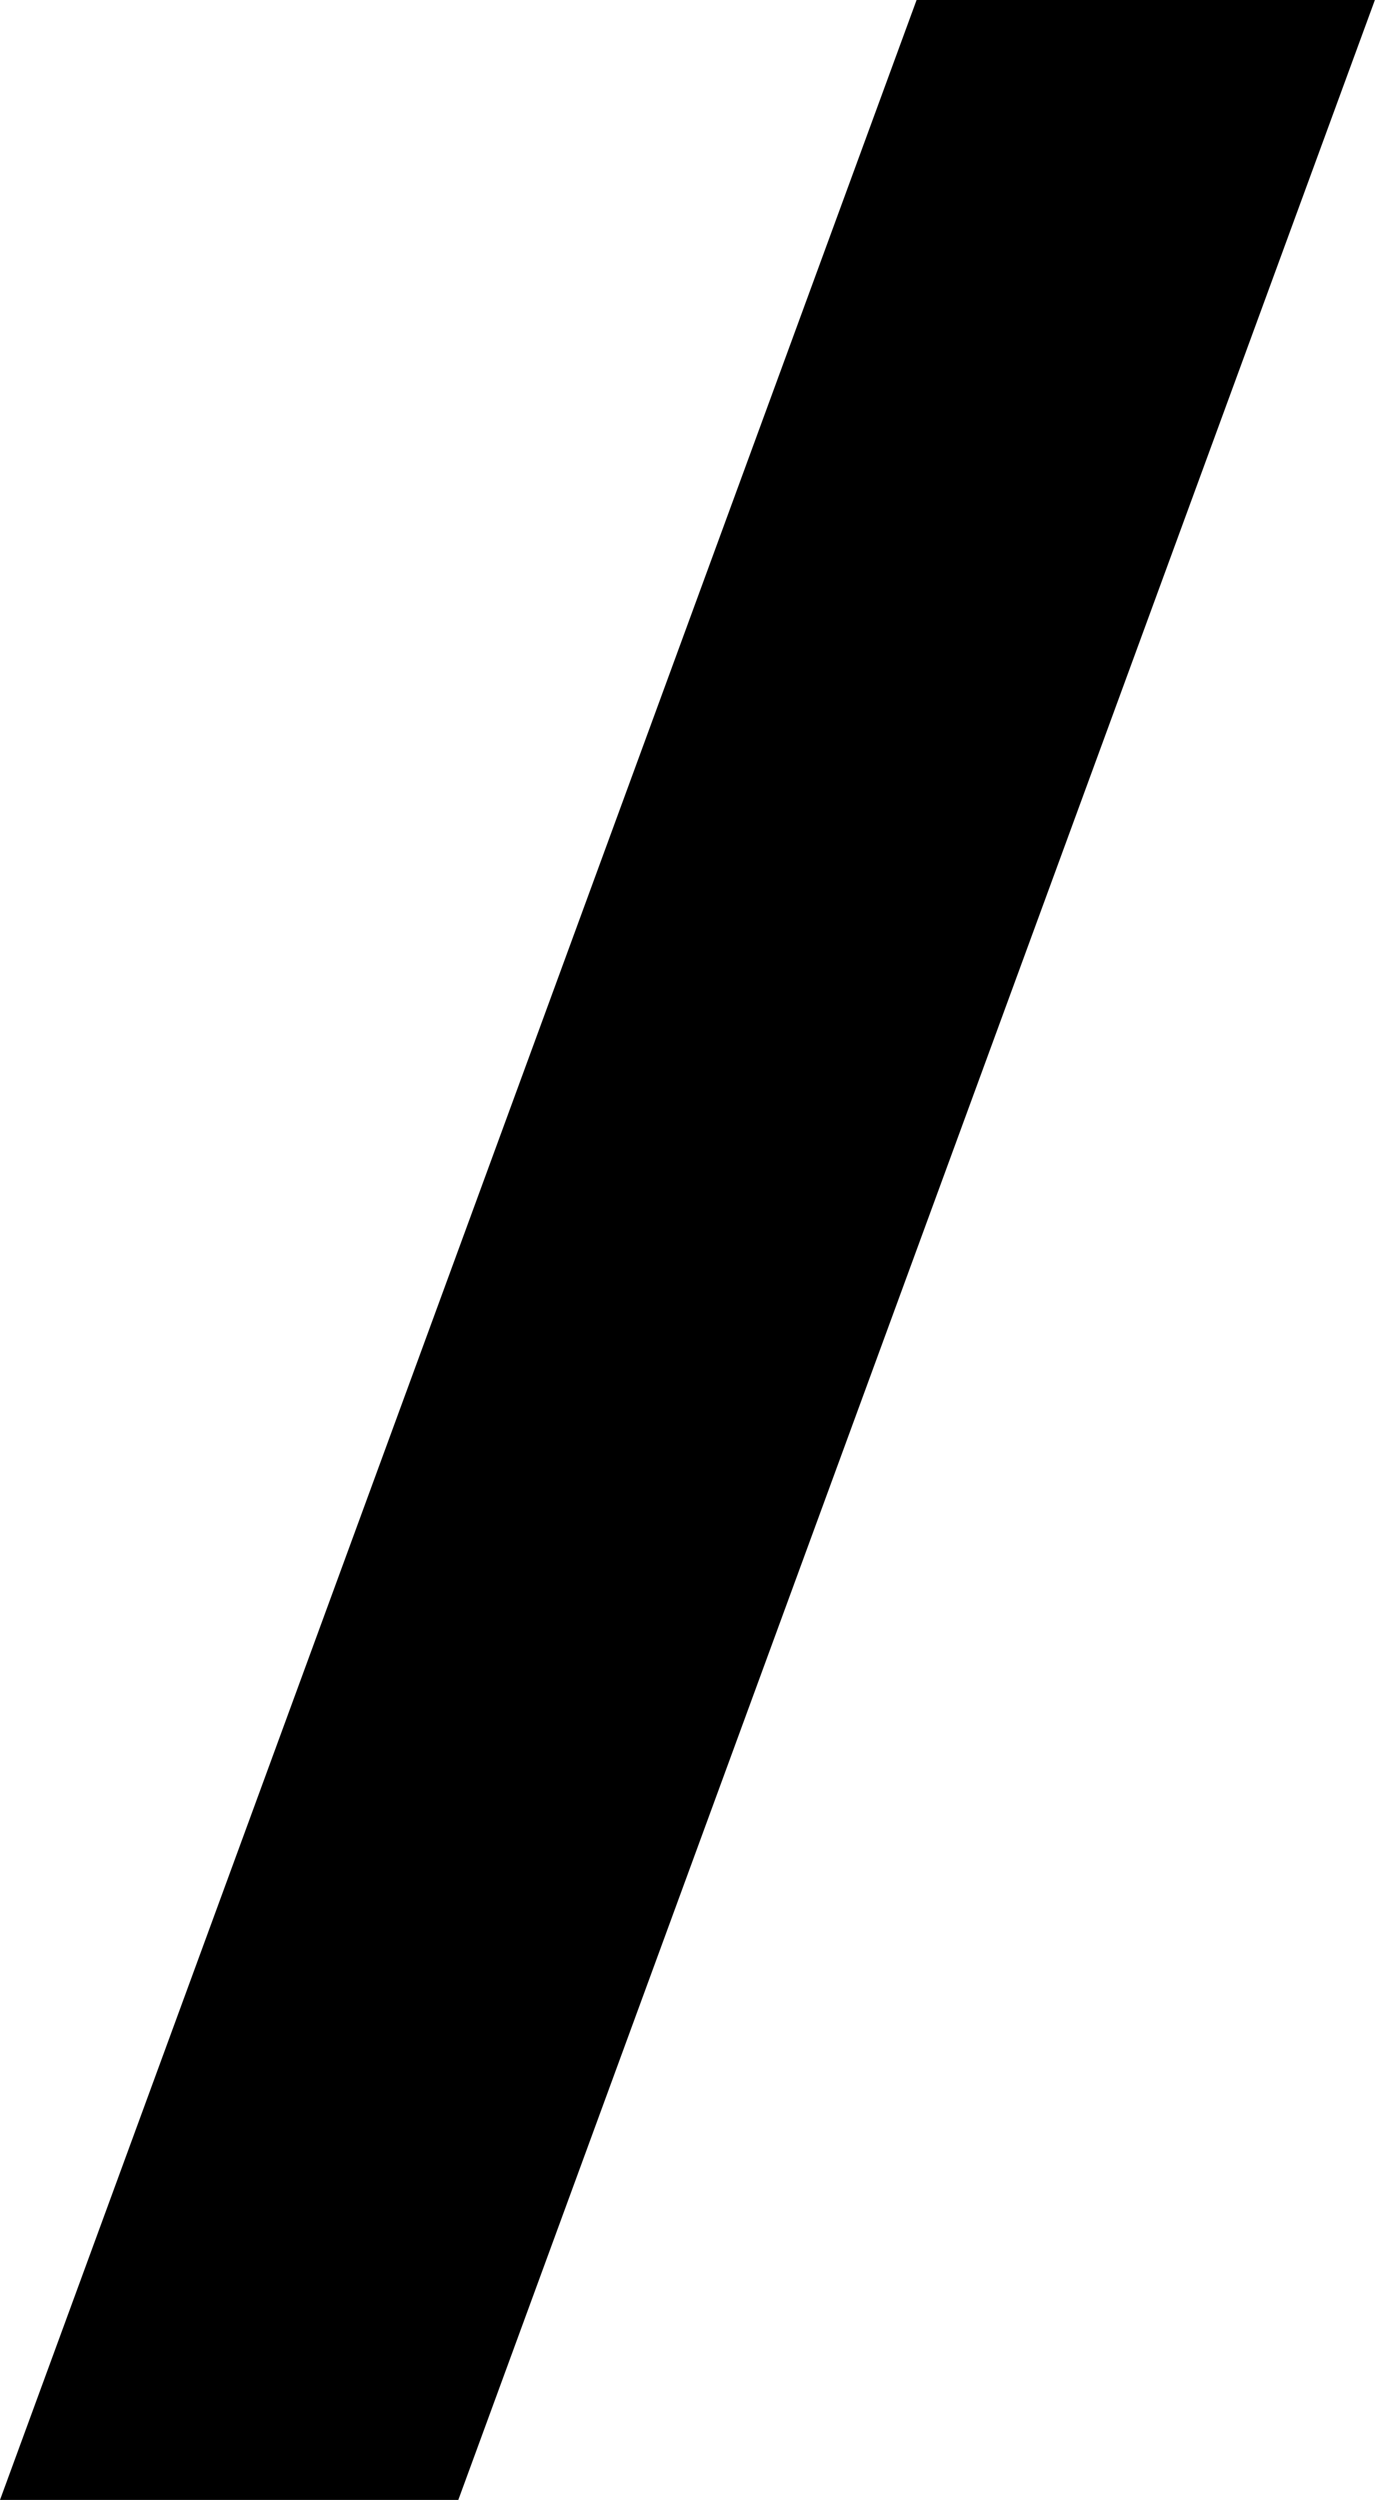 <?xml version="1.0" encoding="UTF-8"?> <svg xmlns="http://www.w3.org/2000/svg" width="221" height="400" viewBox="0 0 221 400" fill="none"> <path d="M73.341 400L220.022 0H146.681L0 400H73.341Z" fill="black"></path> </svg> 